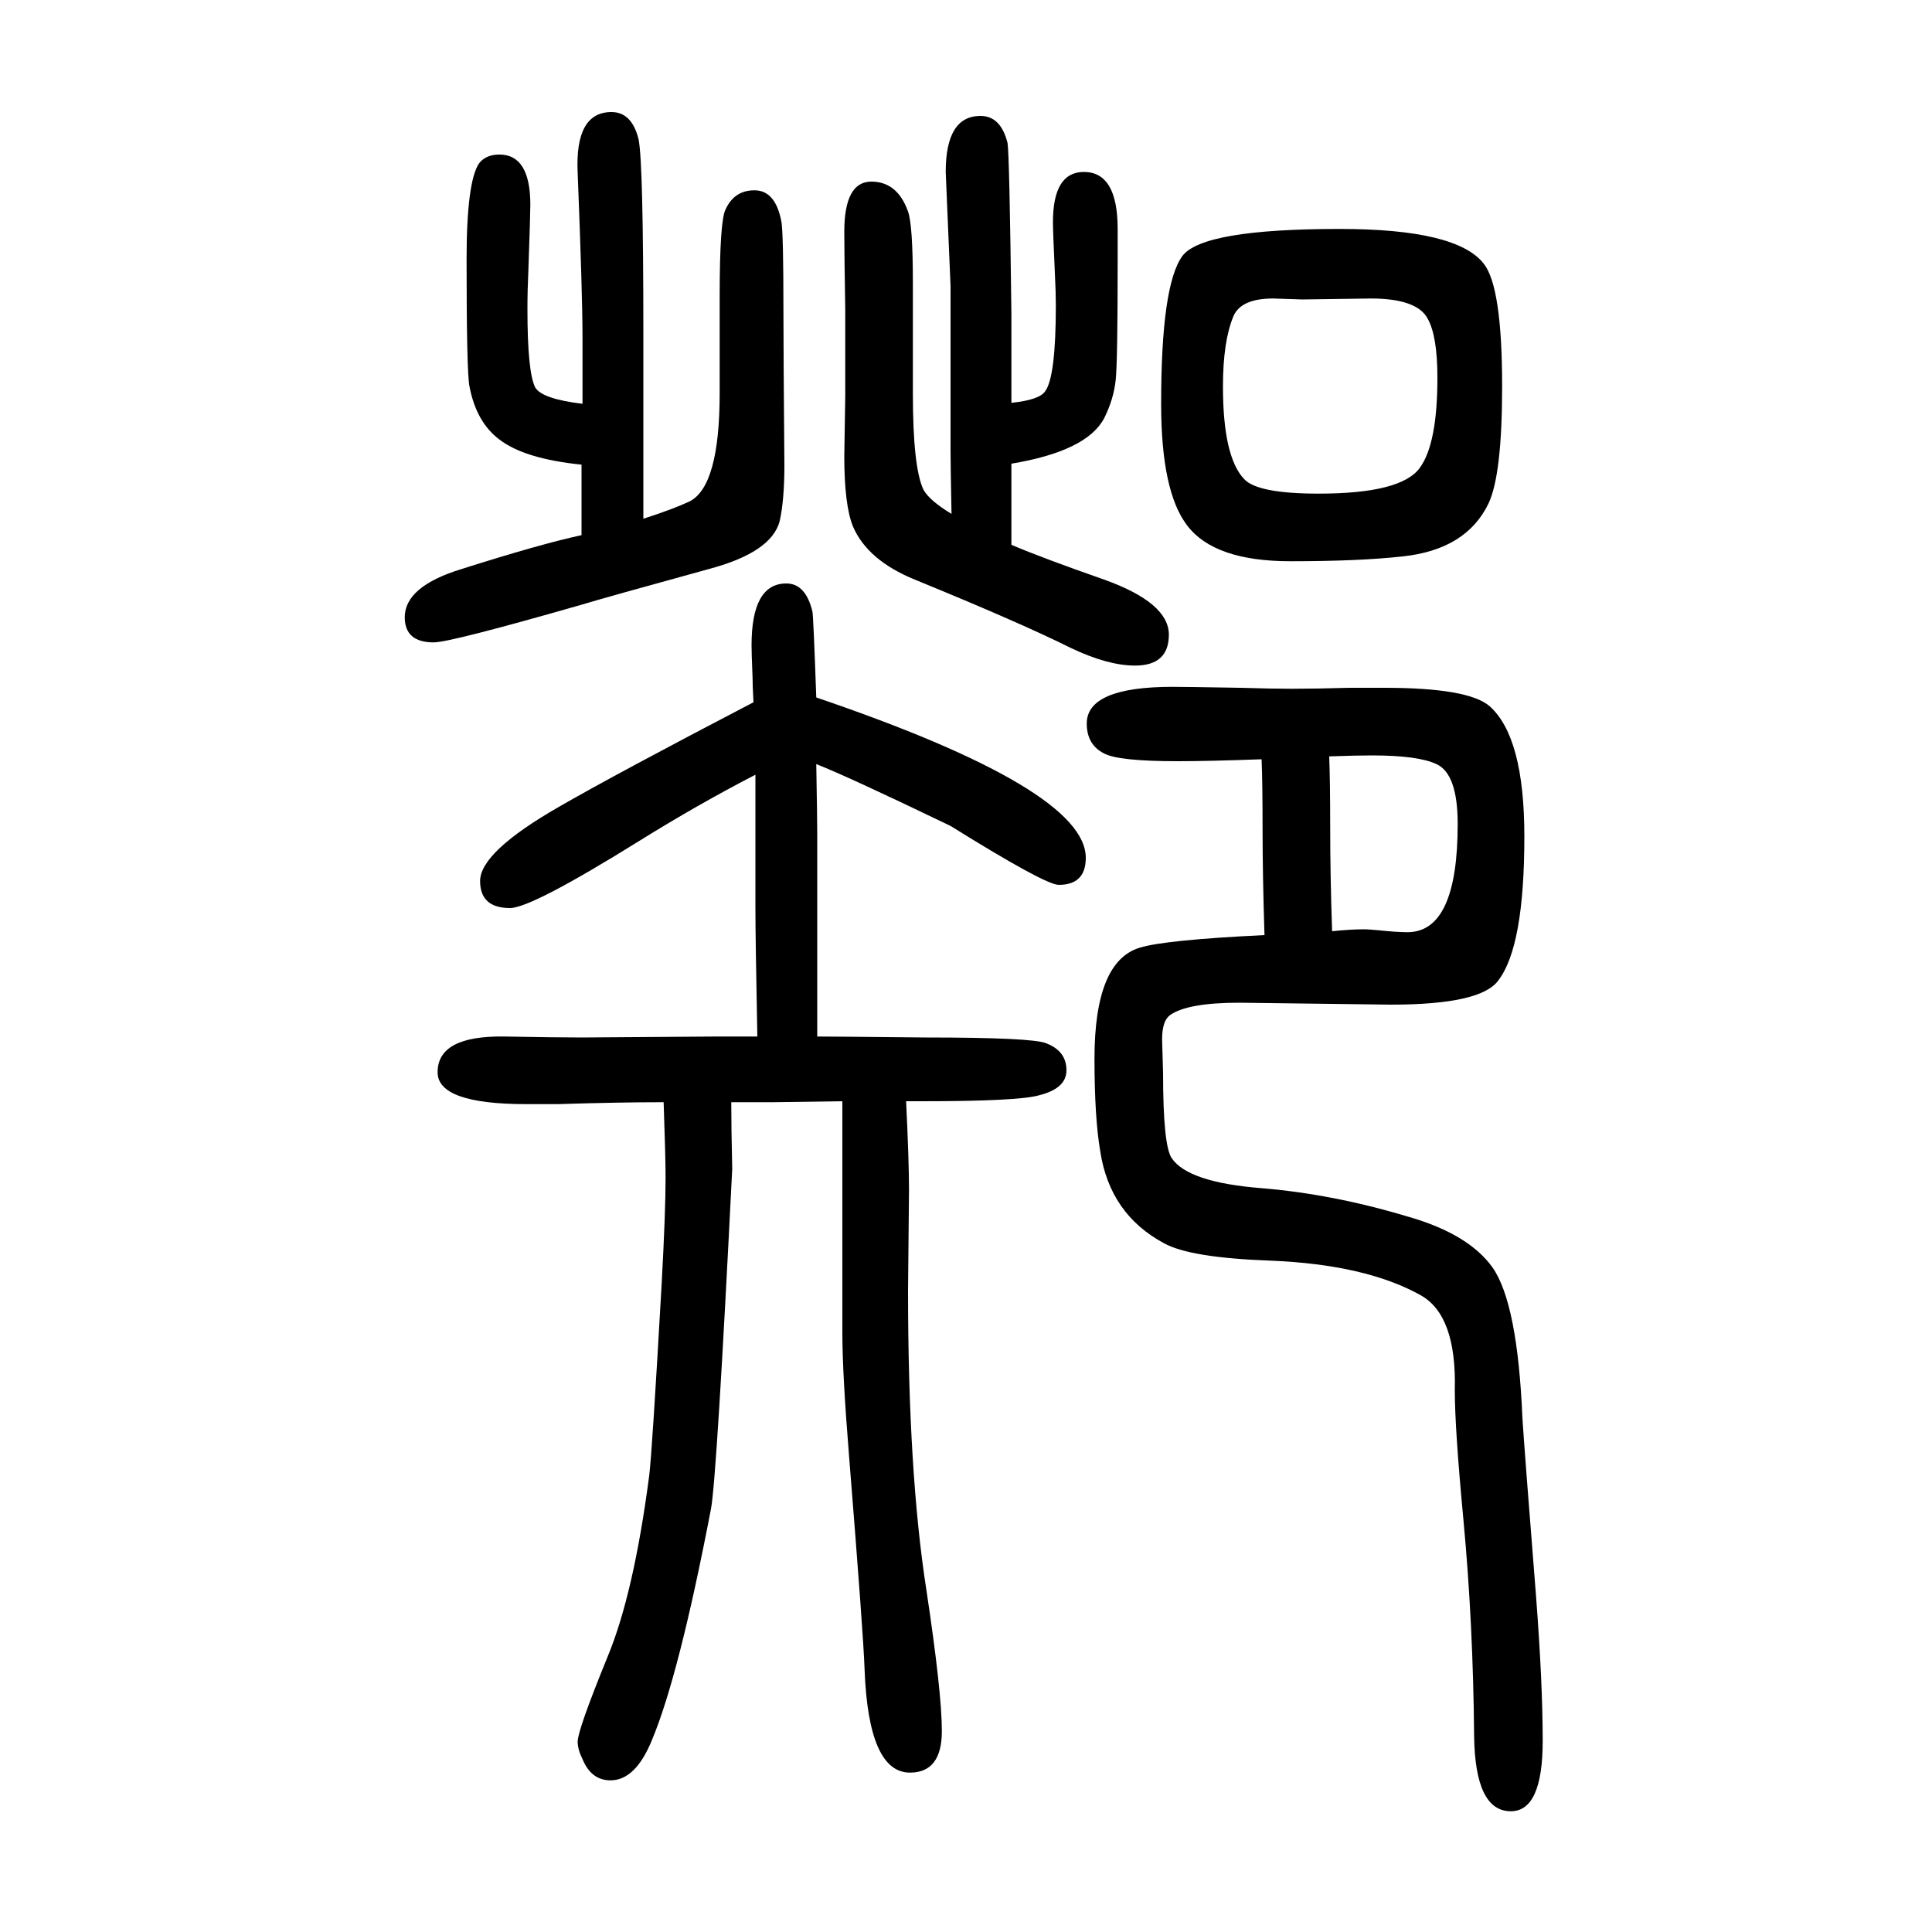 <svg xmlns="http://www.w3.org/2000/svg" xmlns:xlink="http://www.w3.org/1999/xlink" height="100" width="100" version="1.1"><path d="M845 928q279 -95 279 -166q0 -28 -28 -28q-14 0 -112 61q-108 52 -139 64q1 -57 1 -72v-149v-34v-27q16 0 112 -1q111 0 125 -6q21 -8 21 -28q0 -19 -29 -26q-22 -6 -121 -6h-16q3 -62 3 -92l-1 -104q0 -188 19 -310q16 -106 16 -146q0 -43 -33 -43q-43 0 -47 107
q-1 33 -16 220q-7 86 -7 129v95v120v12v12l-71 -1h-13h-31q0 -26 1 -69q-16 -320 -22 -352q-33 -172 -61 -239q-17 -42 -43 -42q-20 0 -29 22q-5 10 -5 18q0 12 31 88q27 65 43 187q3 23 13 200q4 73 4 109q0 21 -2 78q-46 0 -110 -2h-32q-92 0 -92 33q0 38 69 37
q54 -1 80 -1l140 1h17h25q-2 102 -2 134v42v95q-60 -31 -121 -69q-111 -69 -133 -69q-31 0 -31 28q0 30 82 77q59 34 201 108q-1 18 -1 27q-1 24 -1 32q0 64 36 64q20 0 27 -29q1 -4 4 -89zM1047 1233q29 3 35 12q11 15 11 89q0 13 -1 33q-2 44 -2 53q0 52 32 52
q35 0 35 -59v-35q0 -101 -2 -121t-12 -40q-18 -34 -96 -47v-33v-15v-15v-21q33 -14 96 -36q67 -24 67 -57q0 -32 -35 -32q-28 0 -66 18q-52 26 -162 71q-49 20 -64 55q-9 22 -9 73l1 62v89q-1 62 -1 81q0 52 28 52q27 0 38 -31q5 -14 5 -74v-31v-38v-45q0 -77 11 -100
q6 -11 29 -25q-1 52 -1 65v171l-5 118q0 58 36 58q21 0 28 -28q2 -12 4 -177v-28v-64zM602 1169q-59 6 -85 26q-24 18 -31 55q-3 14 -3 131q0 81 13 100q7 9 21 9q32 0 32 -52q0 -10 -2 -67q-1 -22 -1 -41q0 -65 8 -81q7 -12 49 -17v70q0 43 -5 169q-3 63 35 63q21 0 28 -28
q5 -23 5 -202v-121v-70q31 10 48 18q31 16 31 112v100q0 78 6 90q9 20 30 20q22 0 28 -33q2 -13 2 -91q0 -40 1 -161q0 -36 -5 -58q-9 -32 -73 -49q-109 -30 -132 -37q-136 -39 -153 -39q-30 0 -30 26q0 32 59 50q82 26 124 35v29v12v32zM1309 682q-2 62 -2 111q0 47 -1 71
q-55 -2 -87 -2q-61 0 -76 8q-18 9 -18 31q0 38 89 38q12 0 70 -1q33 -1 53 -1q26 0 60 1h36q87 0 109 -19q36 -32 36 -135q0 -114 -27 -149q-18 -25 -111 -25l-157 2q-54 0 -72 -13q-8 -6 -8 -25l1 -35q0 -75 9 -88q17 -25 93 -31q73 -6 150 -29q64 -18 89 -53
q26 -37 31 -156q2 -32 14 -183q7 -91 7 -151q0 -73 -33 -73q-37 0 -38 78q-1 116 -11 223q-9 95 -9 135q2 77 -35 98q-57 32 -156 36q-83 3 -110 18q-56 30 -66 95q-6 35 -6 96q0 101 47 115q26 8 129 13zM1376 867q1 -27 1 -71q0 -53 2 -110q19 2 34 2q3 0 14 -1
q19 -2 30 -2q52 0 52 112q0 52 -22 62q-19 9 -67 9q-15 0 -44 -1zM1387 1413q121 0 149 -36q19 -24 19 -127q0 -91 -14 -121q-23 -48 -89 -55q-45 -5 -116 -5q-79 0 -107 37q-27 35 -27 126q0 123 22 153q21 28 163 28zM1419 1341l-71 -1l-30 1q-33 0 -41 -18
q-11 -26 -11 -73q0 -73 22 -96q14 -15 77 -15q86 0 105 27q18 25 18 93q0 43 -10 61q-11 21 -59 21z" style="" transform="scale(0.05 -0.05) translate(0 -1650)"/></svg>